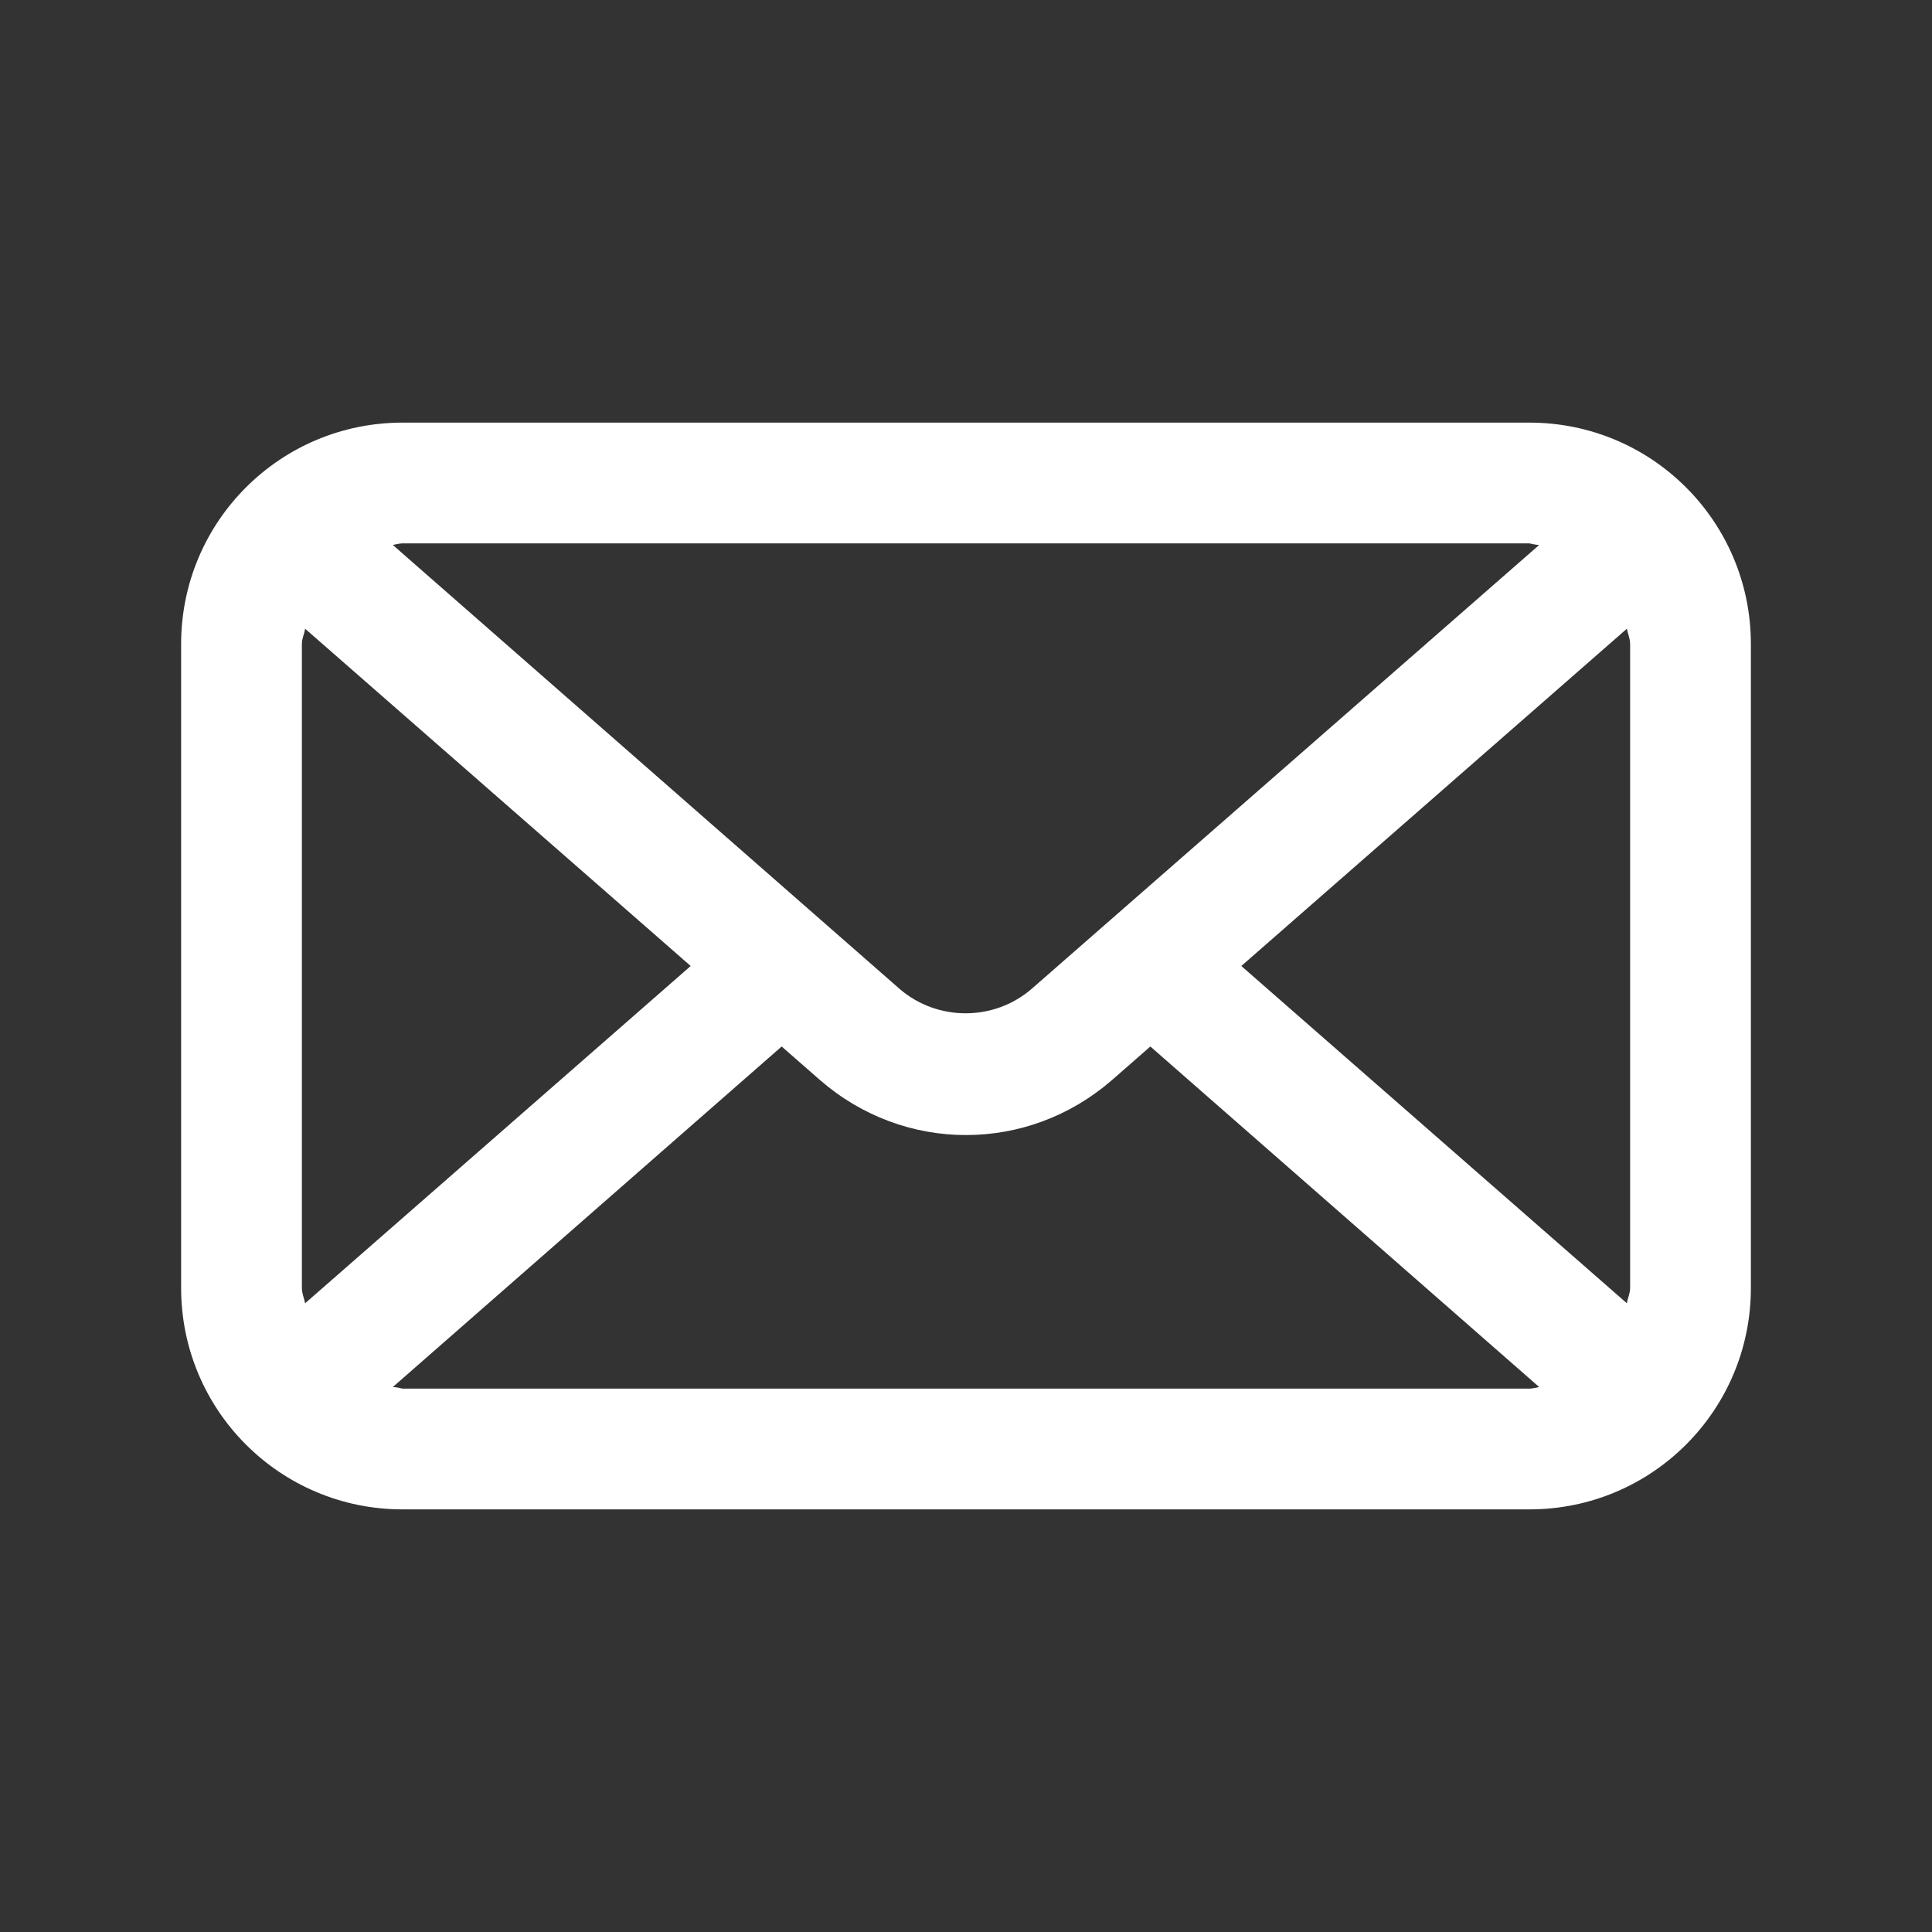 <?xml version="1.0" encoding="UTF-8"?>
<svg xmlns="http://www.w3.org/2000/svg" width="24" height="24" viewBox="0 0 24 24" fill="none">
  <rect x="0" y="0" width="24" height="24" fill="#333333" stroke="none"/>
  <path d="M19 5.25H5C3.48 5.25 2.25 6.48 2.25 8V16C2.25 17.52 3.48 18.75 5 18.75H19C20.52 18.75 21.75 17.52 21.75 16V8C21.75 6.48 20.52 5.25 19 5.25ZM15.42 12L20.21 7.81C20.22 7.87 20.25 7.93 20.25 8V16C20.25 16.07 20.22 16.12 20.21 16.19L15.42 12ZM19 6.75C19 6.75 19.08 6.77 19.12 6.77L12.82 12.28C12.35 12.69 11.64 12.69 11.17 12.28L4.88 6.77C4.88 6.77 4.96 6.75 5 6.75H19ZM3.79 16.19C3.78 16.13 3.75 16.07 3.75 16V8C3.75 7.93 3.78 7.88 3.79 7.81L8.58 12L3.79 16.19ZM5 17.25C5 17.25 4.92 17.23 4.88 17.23L9.71 13L10.19 13.42C10.71 13.87 11.35 14.1 12 14.1C12.65 14.1 13.29 13.87 13.81 13.42L14.29 13L19.12 17.23C19.12 17.23 19.04 17.25 19 17.25H5Z" fill="white"></path>
</svg>
